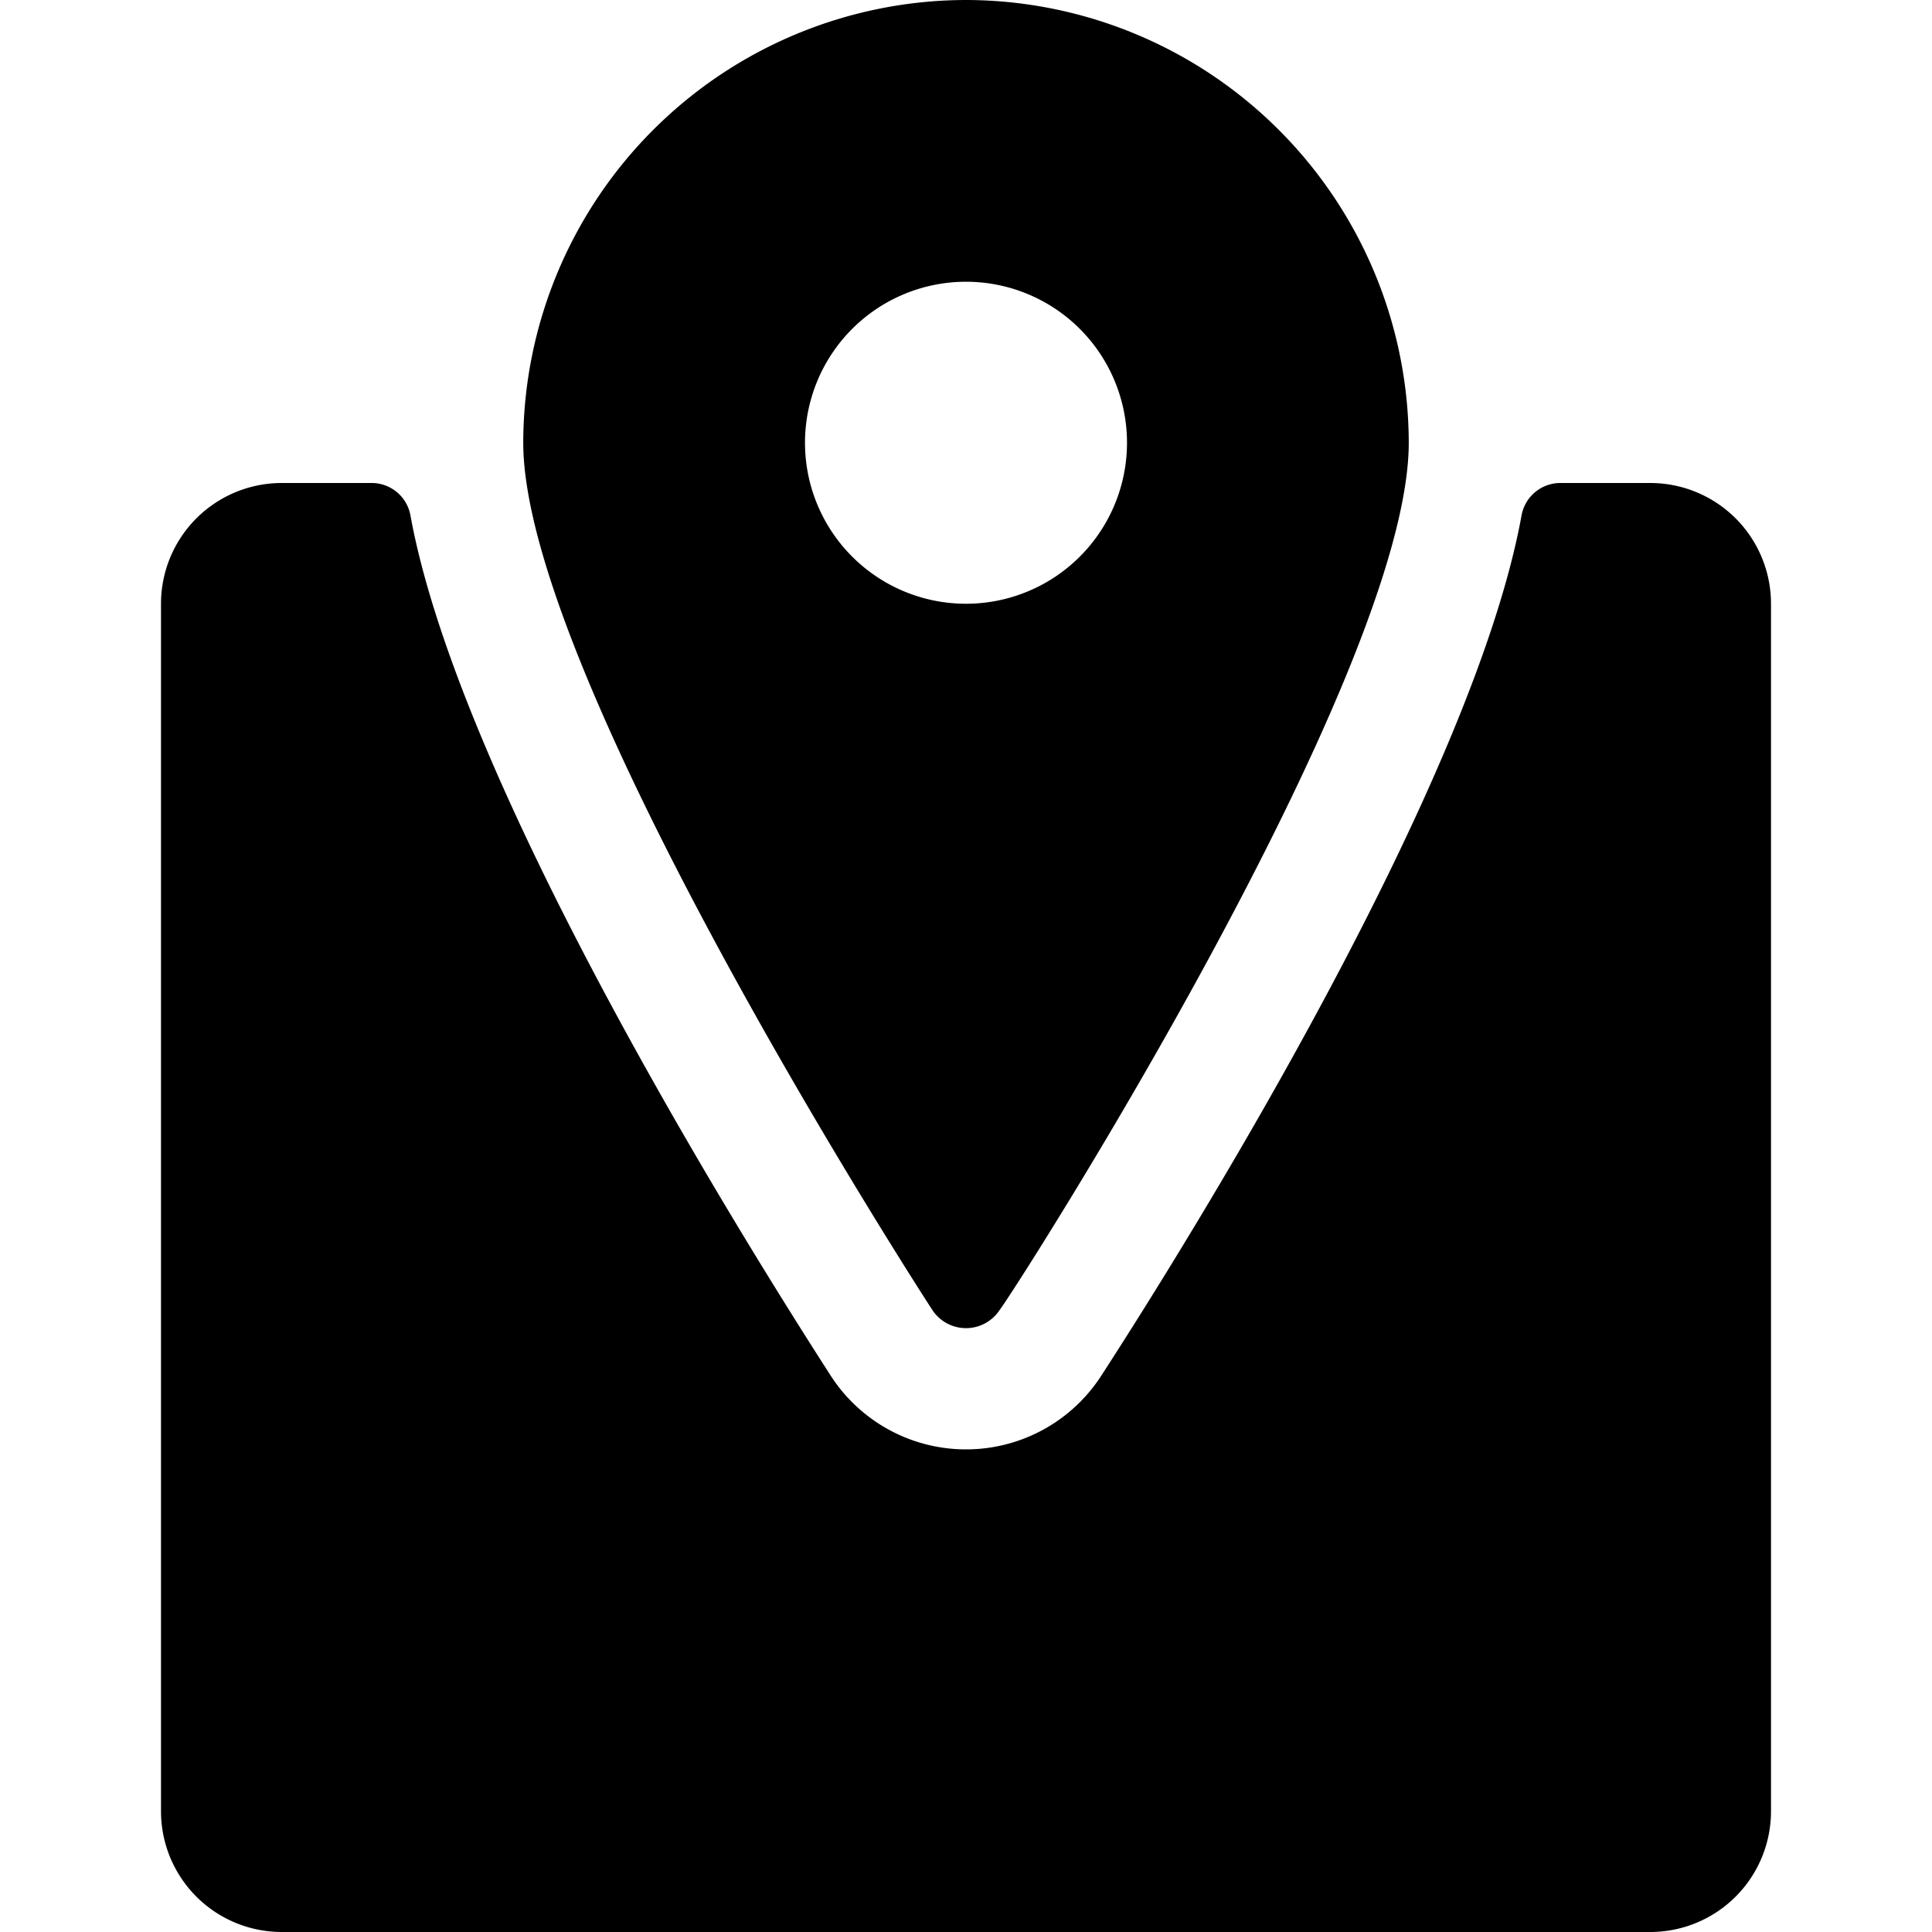 <svg xmlns="http://www.w3.org/2000/svg" viewBox="0 0 24 24"><g><path d="M22 7.5A1.5 1.5 0 0 0 20.5 6h-1.11a0.49 0.49 0 0 0 -0.49 0.41c-0.61 3.33 -4.08 8.92 -5.22 10.68a2 2 0 0 1 -3.36 0C9.18 15.32 5.71 9.74 5.1 6.41A0.49 0.49 0 0 0 4.61 6H3.5A1.5 1.5 0 0 0 2 7.5v15A1.5 1.5 0 0 0 3.5 24h17a1.5 1.5 0 0 0 1.5 -1.5Z" fill="#000000" stroke-width="1"></path><path d="M12 0a5.51 5.51 0 0 0 -5.5 5.5c0 2.88 4.87 10.45 5.08 10.77a0.5 0.5 0 0 0 0.84 0C12.63 16 17.5 8.38 17.5 5.5A5.51 5.51 0 0 0 12 0Zm0 7.5a2 2 0 1 1 2 -2 2 2 0 0 1 -2 2Z" fill="#000000" stroke-width="1"></path></g></svg>
